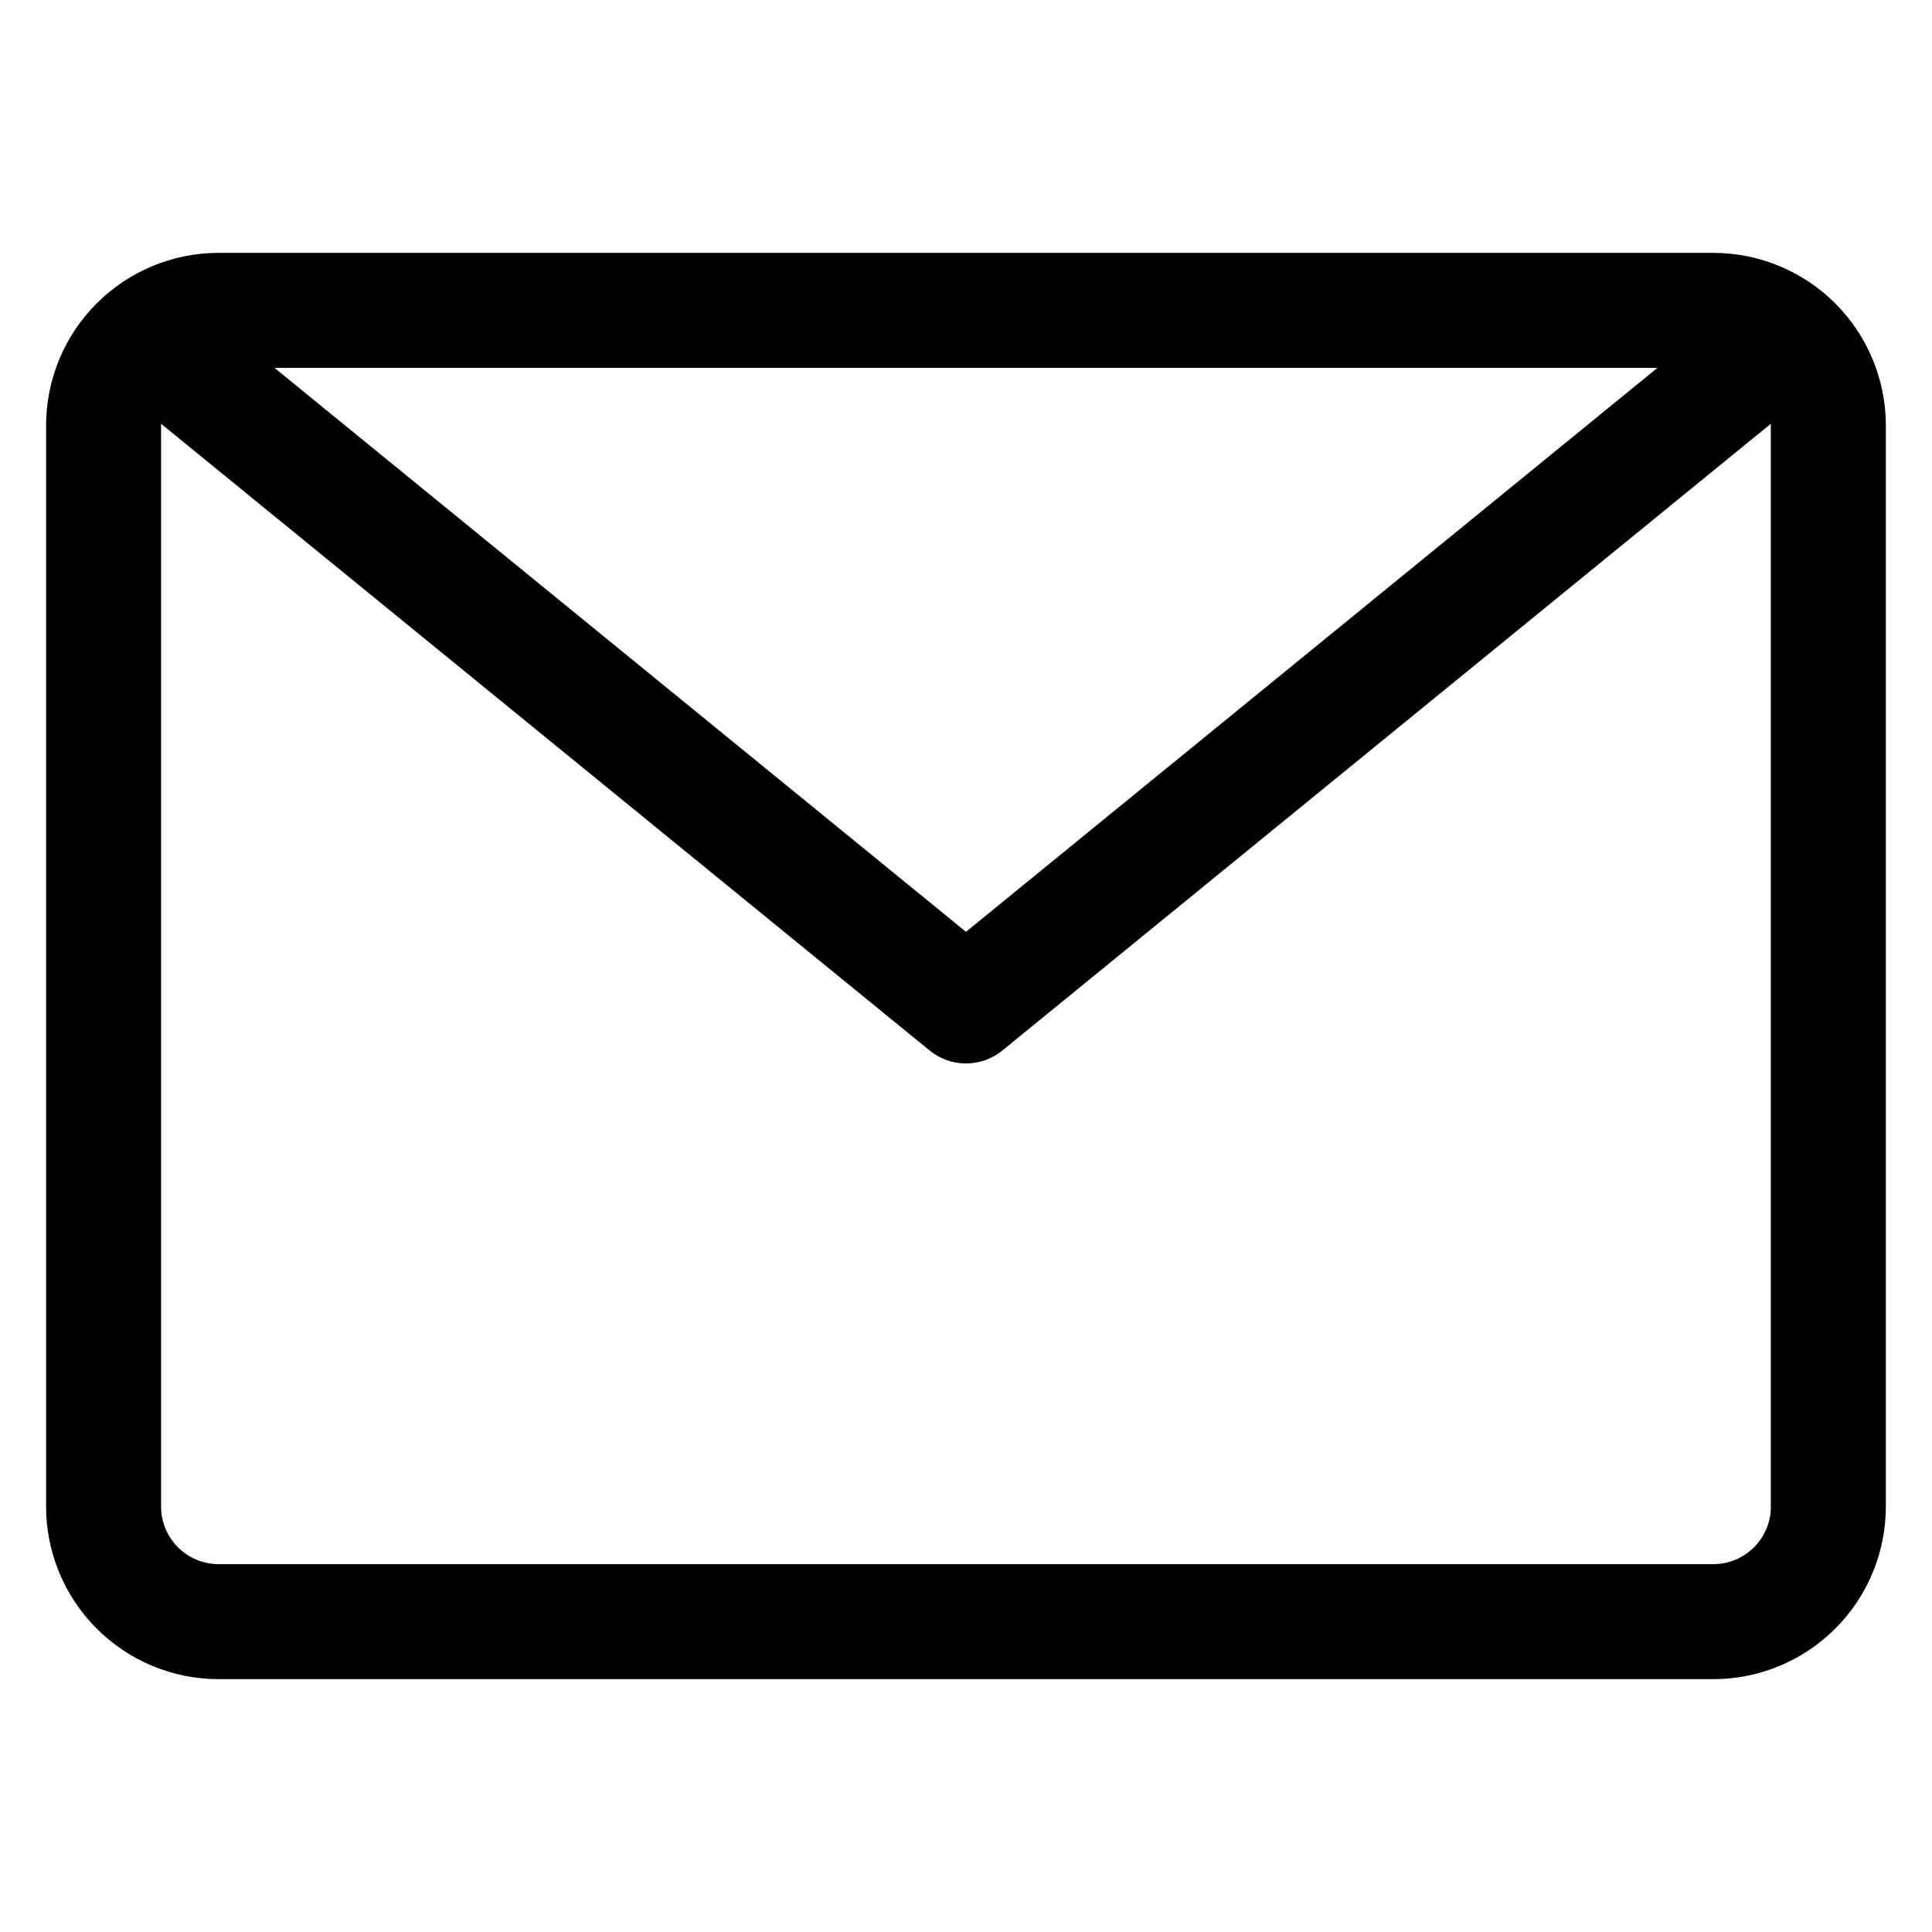 <?xml version="1.0" encoding="UTF-8"?>
<!-- The Best Svg Icon site in the world: iconSvg.co, Visit us! https://iconsvg.co -->
<svg fill="#000000" width="800px" height="800px" version="1.1" viewBox="144 144 512 512" xmlns="http://www.w3.org/2000/svg">
 <path d="m613.3 543.28c-0.004 4.039-1.613 7.91-4.469 10.766-2.859 2.856-6.731 4.465-10.77 4.469h-396.14c-4.039-0.008-7.91-1.613-10.766-4.469-2.856-2.856-4.461-6.727-4.469-10.766v-286.57-0.406l203.69 166.1v-0.004c2.719 2.219 6.117 3.43 9.625 3.43 3.508 0 6.91-1.211 9.629-3.43l203.65-166.09v0.406 286.57zm-30.055-301.8h-366.51l183.26 149.46zm14.816-30.473h-396.14c-12.117 0.012-23.738 4.828-32.305 13.398-8.57 8.57-13.391 20.188-13.402 32.305v286.58c0.012 12.117 4.832 23.734 13.402 32.305 8.566 8.57 20.188 13.387 32.305 13.398h396.14c12.121-0.012 23.742-4.832 32.312-13.402 8.57-8.57 13.387-20.191 13.398-32.312v-286.57c-0.016-12.117-4.836-23.734-13.406-32.301-8.57-8.566-20.188-13.383-32.305-13.395z" fill-rule="evenodd"/>
</svg>